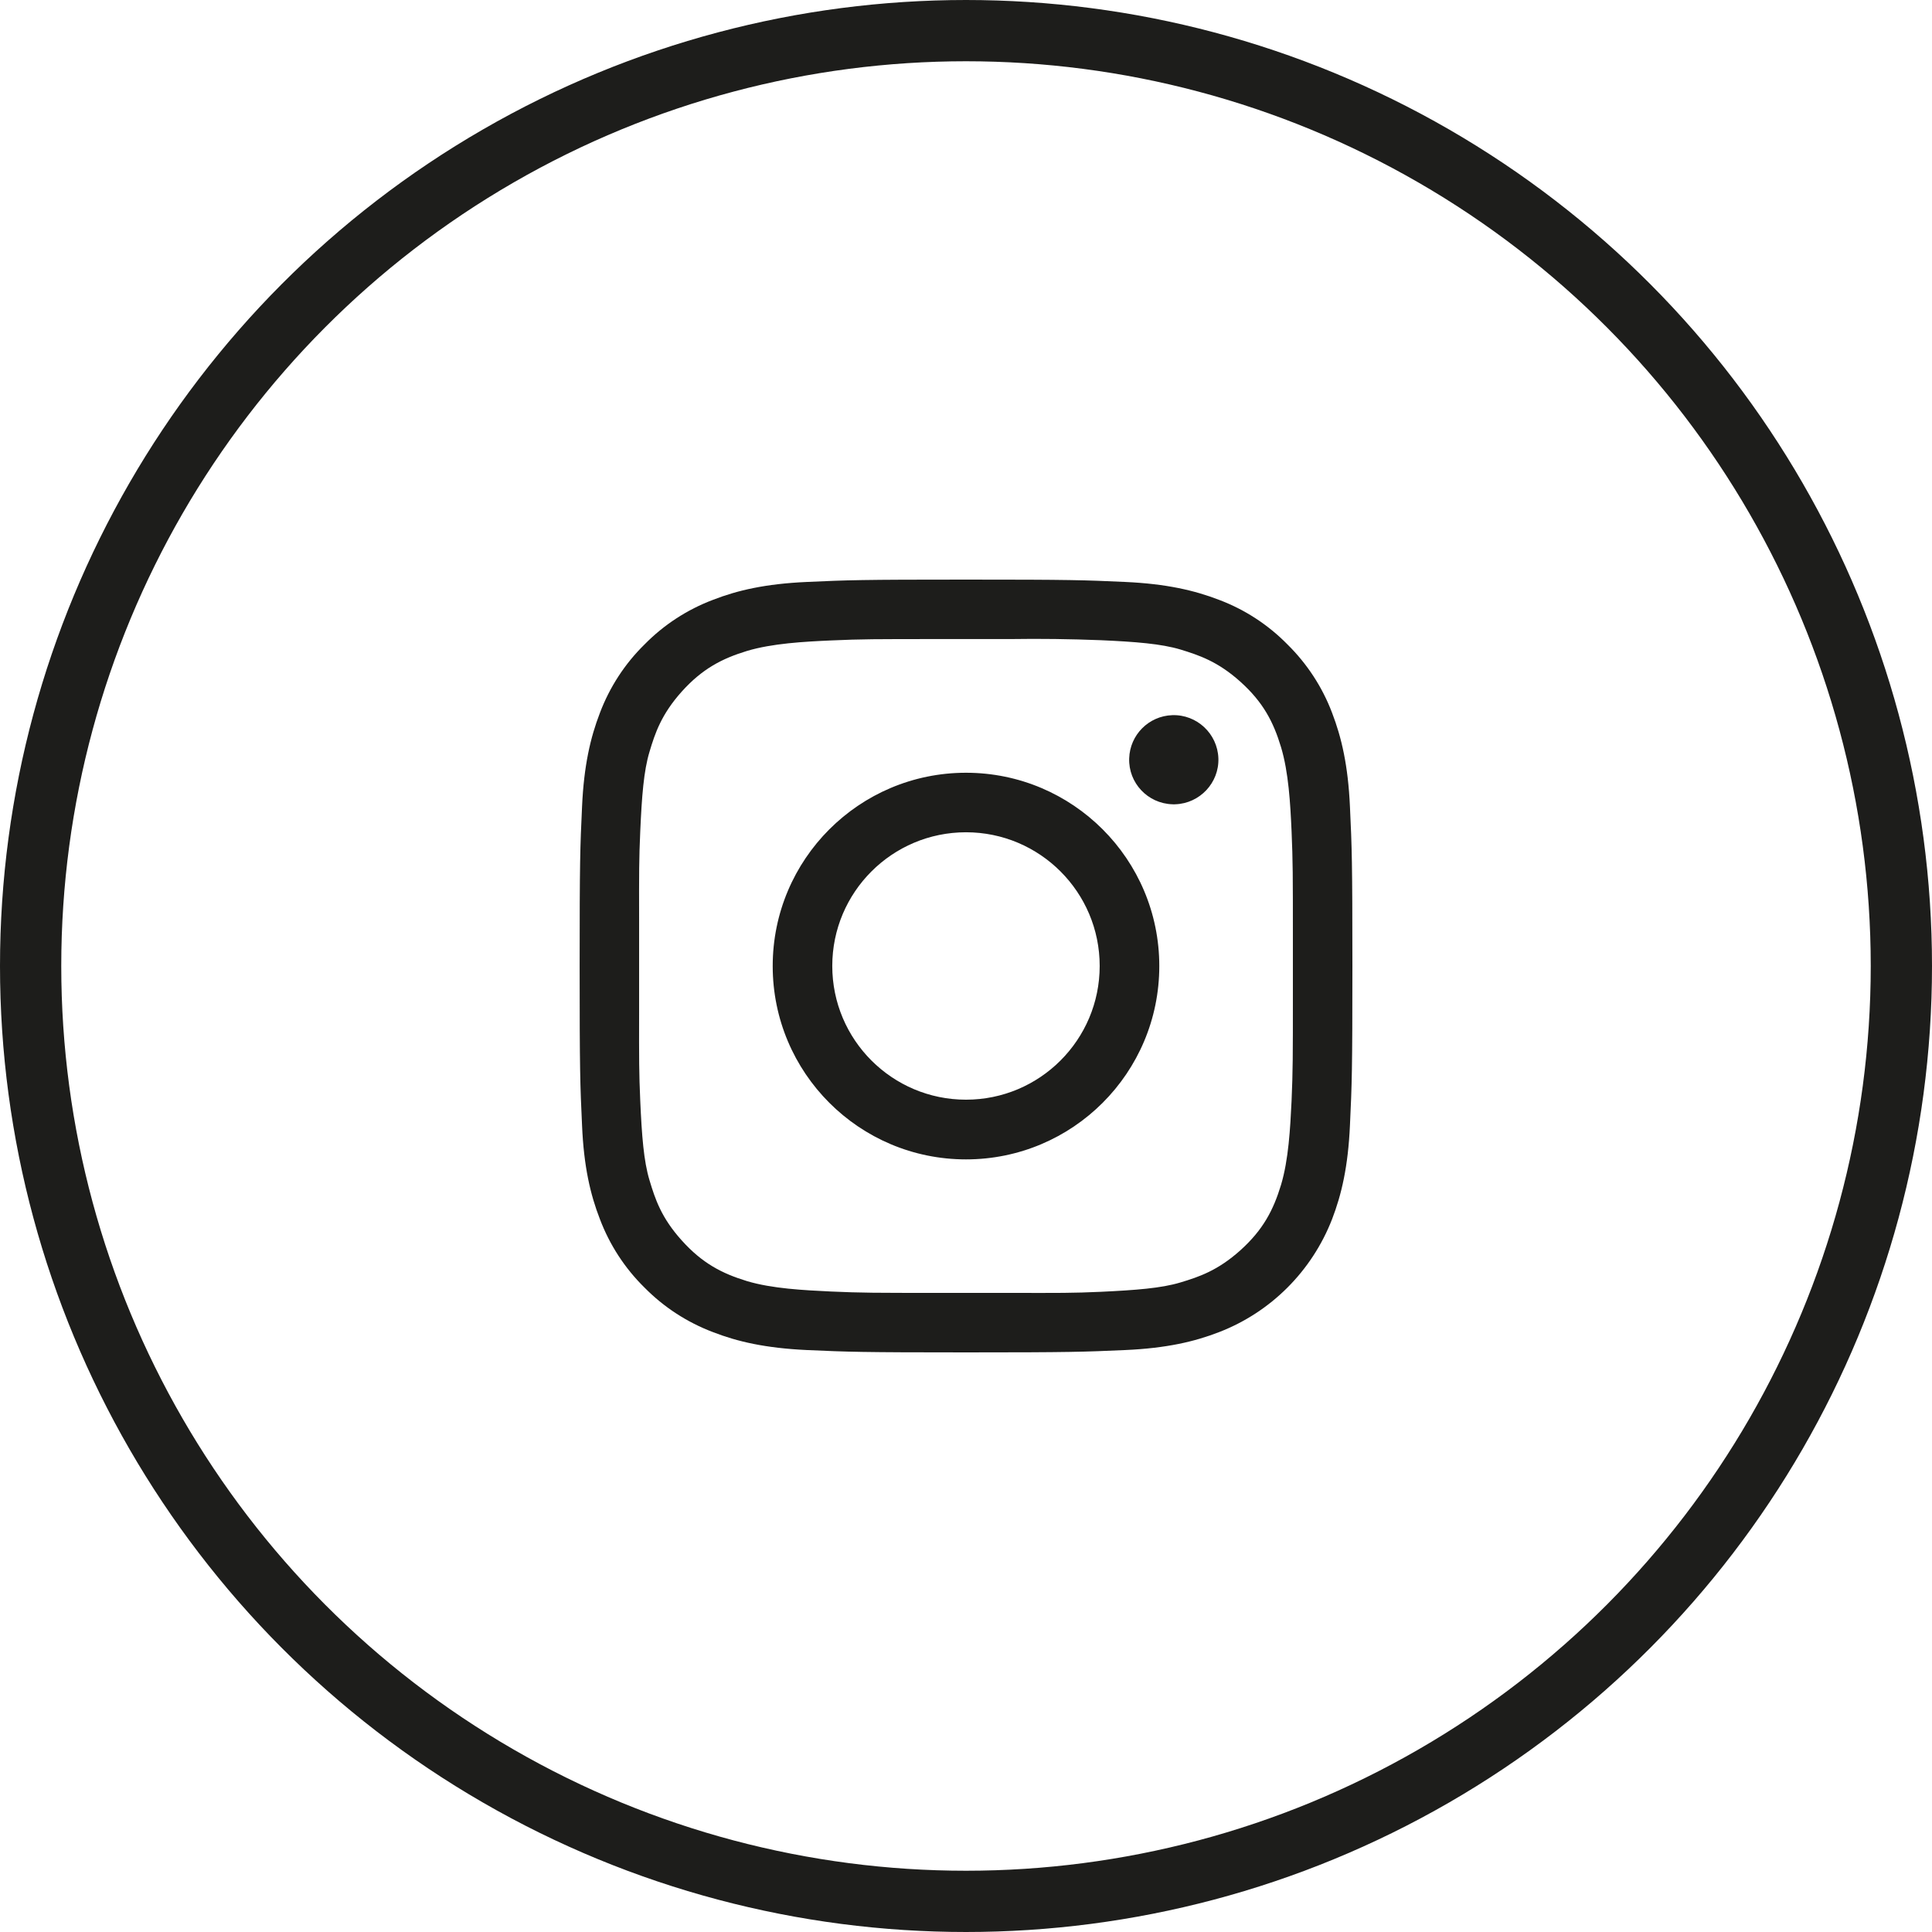 <?xml version="1.0" encoding="utf-8"?>
<!-- Generator: Adobe Illustrator 16.0.0, SVG Export Plug-In . SVG Version: 6.00 Build 0)  -->
<!DOCTYPE svg PUBLIC "-//W3C//DTD SVG 1.1//EN" "http://www.w3.org/Graphics/SVG/1.1/DTD/svg11.dtd">
<svg version="1.1" id="Layer_1" xmlns="http://www.w3.org/2000/svg" xmlns:xlink="http://www.w3.org/1999/xlink" x="0px" y="0px"
	 width="41px" height="41px" viewBox="0 0 41 41" enable-background="new 0 0 41 41" xml:space="preserve">
<circle fill="none" stroke="#1D1D1B" stroke-width="1.3" cx="20.5" cy="20.5" r="19.85"/>
<path fill="#1D1D1B" d="M20.5,12.3c2.227,0,2.507,0.01,3.381,0.05c0.873,0.04,1.469,0.179,1.99,0.38
	c0.547,0.206,1.042,0.529,1.452,0.947c0.415,0.409,0.739,0.904,0.946,1.451c0.201,0.523,0.34,1.118,0.379,1.991
	c0.041,0.874,0.052,1.155,0.052,3.381c0,2.227-0.011,2.507-0.052,3.382c-0.039,0.872-0.178,1.468-0.379,1.99
	c-0.428,1.101-1.297,1.972-2.397,2.397c-0.522,0.203-1.118,0.342-1.991,0.381c-0.874,0.039-1.154,0.05-3.381,0.05
	c-2.227,0-2.506-0.011-3.38-0.05c-0.873-0.041-1.47-0.178-1.991-0.381c-0.547-0.207-1.042-0.529-1.452-0.945
	c-0.417-0.41-0.739-0.905-0.946-1.452c-0.203-0.522-0.342-1.118-0.379-1.99c-0.041-0.875-0.051-1.155-0.051-3.382
	c0-2.226,0.01-2.507,0.051-3.381c0.039-0.873,0.178-1.468,0.379-1.99c0.207-0.547,0.529-1.043,0.946-1.452
	c0.41-0.418,0.905-0.74,1.452-0.947c0.521-0.203,1.118-0.341,1.99-0.38C17.994,12.31,18.273,12.3,20.5,12.3L20.5,12.3z
	 M21.434,13.562h-1.492c-1.383,0-1.646,0-2.304,0.029c-0.581,0.026-1.252,0.063-1.786,0.223c-0.531,0.162-0.949,0.379-1.383,0.861
	c-0.434,0.484-0.568,0.885-0.685,1.277c-0.124,0.408-0.164,0.952-0.197,1.691c-0.026,0.588-0.026,0.856-0.024,1.892v1.93
	c-0.002,1.036-0.002,1.305,0.024,1.893c0.033,0.74,0.073,1.283,0.197,1.69c0.118,0.394,0.25,0.796,0.685,1.277
	c0.434,0.483,0.852,0.7,1.383,0.862c0.534,0.16,1.205,0.193,1.786,0.221c0.658,0.029,0.921,0.029,2.304,0.029h1.492
	c1.063,0.002,1.33,0.004,1.926-0.023c0.736-0.035,1.281-0.075,1.689-0.198c0.393-0.118,0.794-0.252,1.276-0.685
	c0.481-0.434,0.698-0.852,0.86-1.385c0.16-0.532,0.196-1.201,0.224-1.783c0.028-0.658,0.028-0.92,0.028-2.301V19.94
	c0-1.381,0-1.644-0.028-2.303c-0.026-0.582-0.063-1.25-0.224-1.783s-0.377-0.95-0.86-1.385c-0.483-0.435-0.886-0.566-1.276-0.686
	c-0.408-0.122-0.953-0.164-1.689-0.197C22.718,13.561,22.075,13.552,21.434,13.562z M20.5,16.399c2.266,0,4.102,1.837,4.102,4.102
	c0,2.267-1.836,4.103-4.102,4.103c-2.266,0-4.102-1.836-4.102-4.103C16.398,18.236,18.234,16.399,20.5,16.399z M20.5,17.662
	c-1.567,0-2.838,1.271-2.838,2.837c0,1.567,1.271,2.838,2.838,2.838c1.566,0,2.837-1.271,2.837-2.838
	C23.337,18.933,22.066,17.662,20.5,17.662z M24.877,15.177c0.521-0.018,0.96,0.392,0.979,0.914c0.018,0.521-0.394,0.959-0.914,0.977
	c-0.021,0.002-0.041,0.002-0.063,0c-0.521-0.016-0.934-0.452-0.916-0.975C23.979,15.595,24.378,15.194,24.877,15.177z"/>
</svg>
